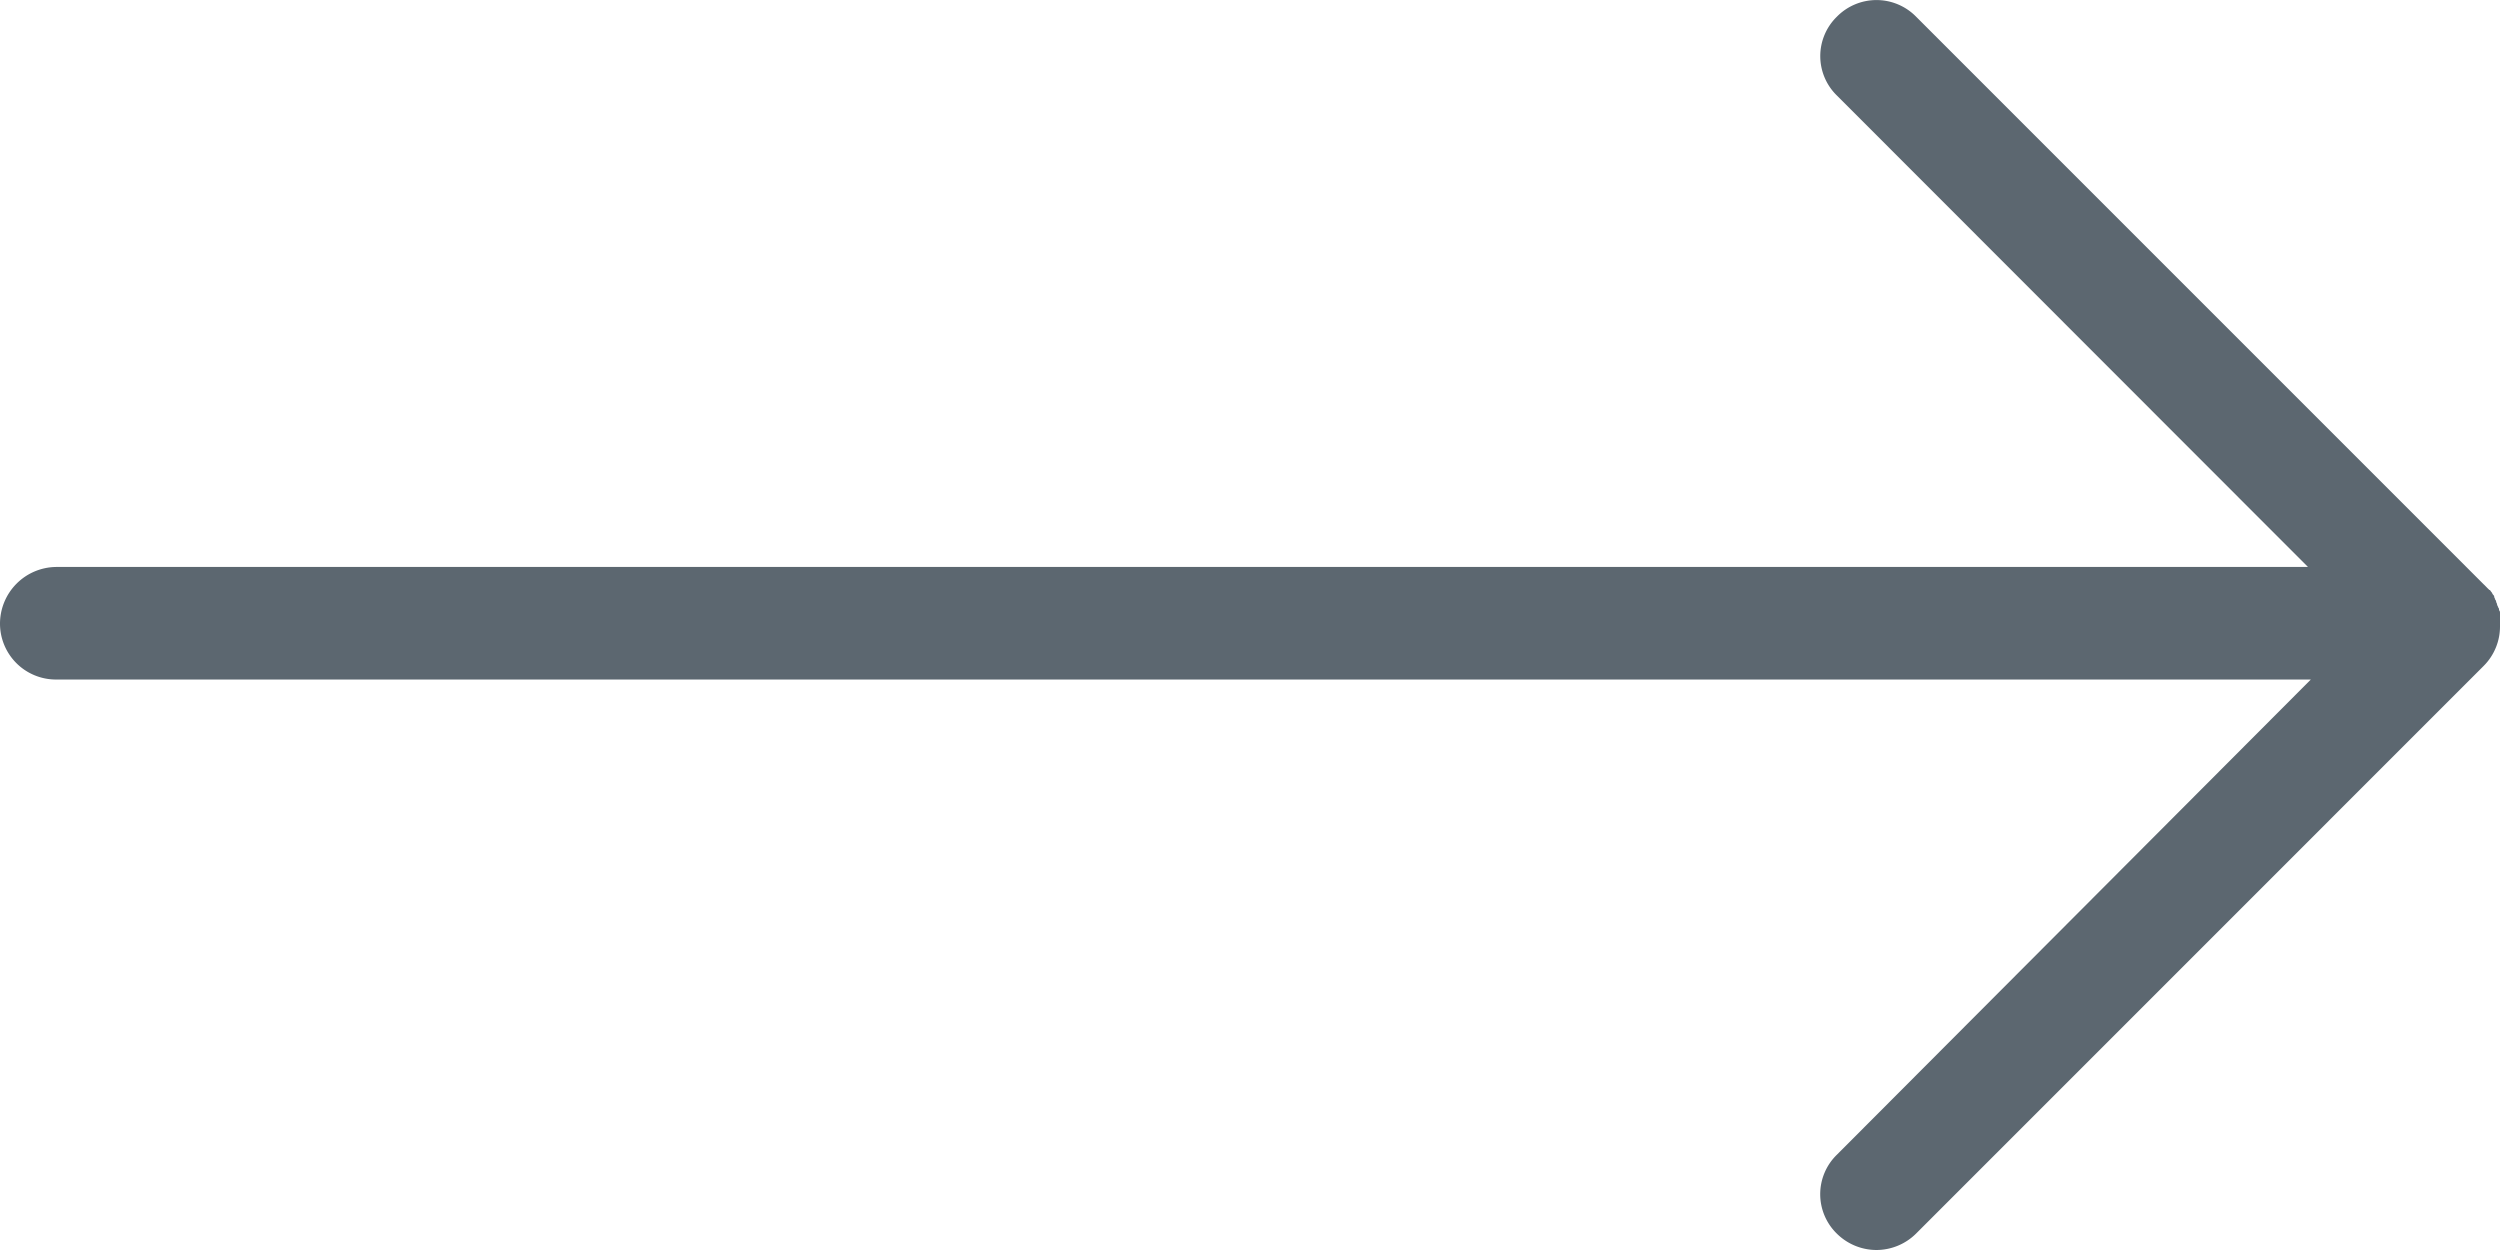 <svg xmlns="http://www.w3.org/2000/svg" width="42" height="21" viewBox="0 0 42 21">
    <path fill="#5c6770" fill-rule="evenodd" d="M42 10.478c0-.016 0-.016 0 0v-.097-.033-.048c0-.016 0-.032-.016-.049 0-.016 0-.032-.016-.048 0-.016-.017-.032-.017-.048 0-.017-.016-.033-.016-.049s-.016-.032-.016-.032c0-.016-.016-.033-.016-.049s-.017-.032-.017-.032c-.016-.016-.016-.032-.032-.049-.016-.016-.016-.032-.032-.032l-.033-.032-.048-.049-.017-.016L32.19.28a.932.932 0 0 0-1.33 0 .925.925 0 0 0 0 1.325l7.914 7.92H.941a.954.954 0 0 0-.941.954.94.94 0 0 0 .94.937h37.882L30.859 19.4a.925.925 0 0 0 0 1.325.948.948 0 0 0 .665.275.948.948 0 0 0 .665-.275l9.535-9.536A.938.938 0 0 0 42 10.51v-.032z"/>
</svg>
